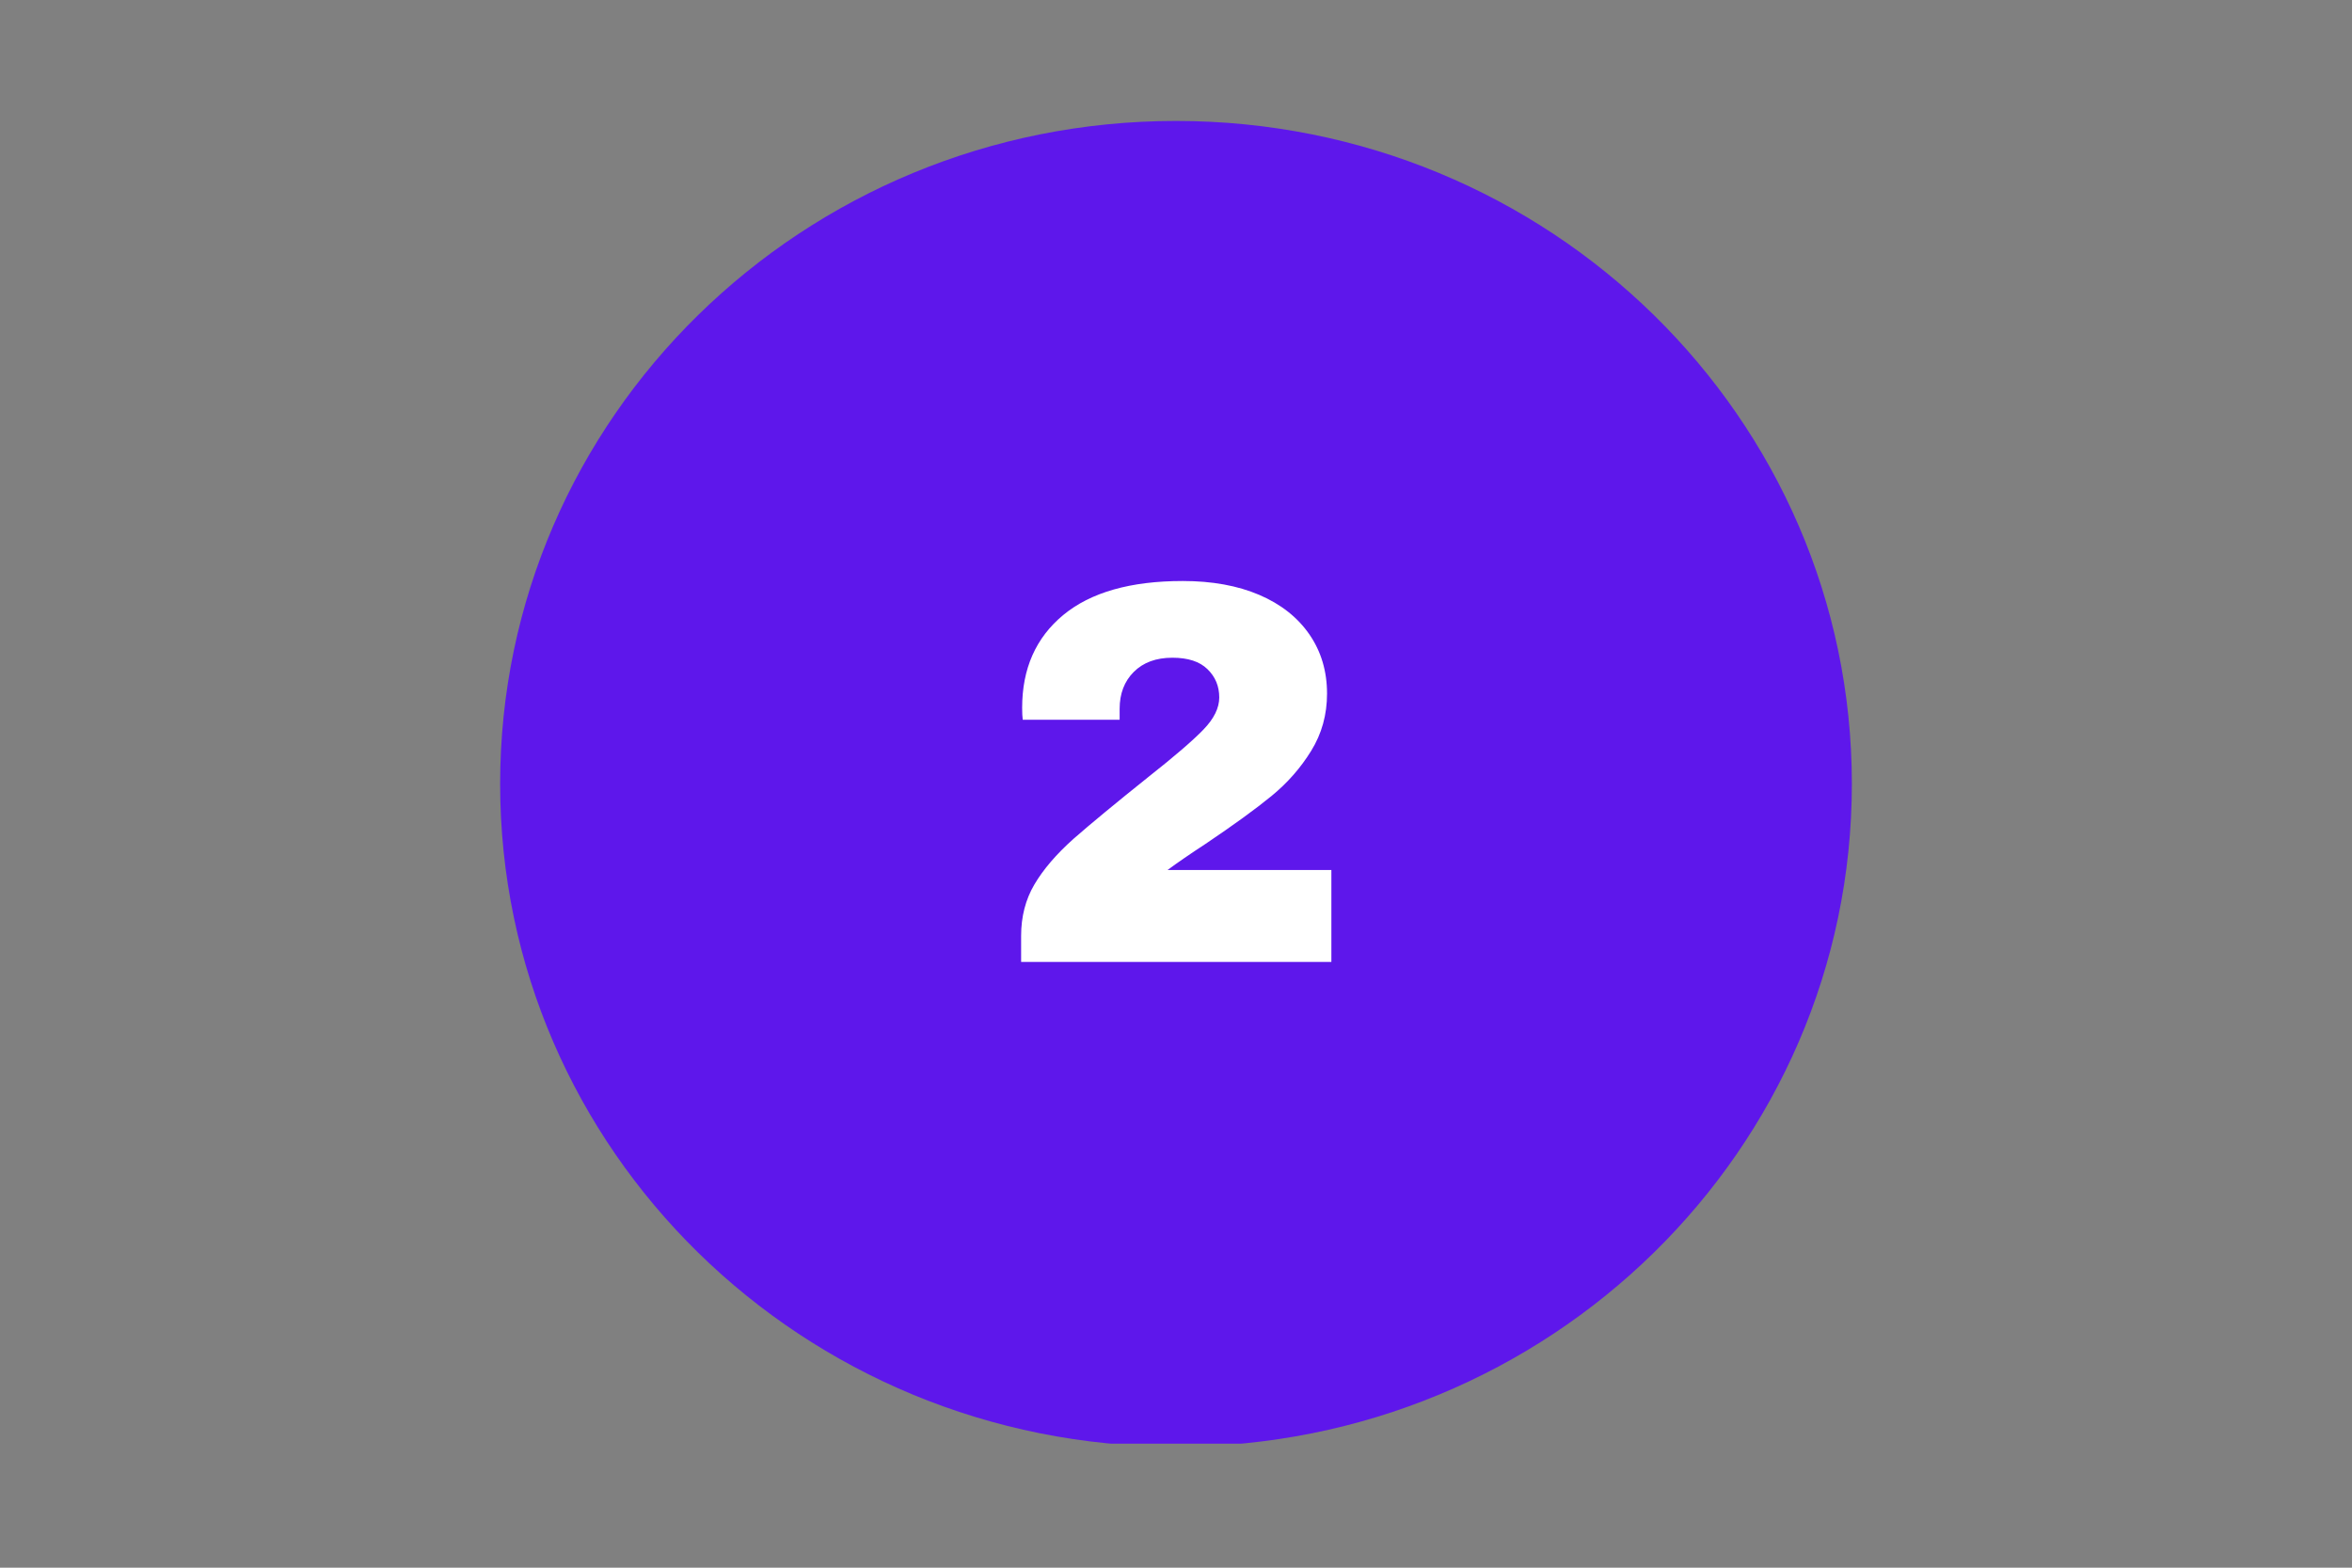 <svg xmlns="http://www.w3.org/2000/svg" xmlns:xlink="http://www.w3.org/1999/xlink" width="576" zoomAndPan="magnify" viewBox="0 0 432 288" height="384" preserveAspectRatio="xMidYMid meet" version="1.0"><rect x="0" y="0" width="432" height="288" fill="#808080" stroke="none"/><defs><g/><clipPath id="97806fa424"><path d="M 91.863 22.219 L 340.262 22.219 L 340.262 266 L 91.863 266 Z M 91.863 22.219 " clip-rule="nonzero"/></clipPath><clipPath id="e5eb712bb6"><path d="M 216 22.219 C 147.441 22.219 91.863 76.742 91.863 144 C 91.863 211.258 147.441 265.777 216 265.777 C 284.559 265.777 340.137 211.258 340.137 144 C 340.137 76.742 284.559 22.219 216 22.219 " clip-rule="nonzero"/></clipPath></defs><g clip-path="url(#97806fa424)"><g clip-path="url(#e5eb712bb6)"><path fill="#5e17eb" d="M 91.863 22.219 L 340.262 22.219 L 340.262 265.219 L 91.863 265.219 Z M 91.863 22.219 " fill-opacity="1" fill-rule="nonzero"/></g></g><g fill="#ffffff" fill-opacity="1"><g transform="translate(182.647, 176.721)"><g><path d="M 34.594 -69.984 C 39.988 -69.984 44.672 -69.133 48.641 -67.438 C 52.609 -65.738 55.676 -63.32 57.844 -60.188 C 60.008 -57.051 61.094 -53.422 61.094 -49.297 C 61.094 -45.43 60.125 -41.93 58.188 -38.797 C 56.258 -35.66 53.828 -32.891 50.891 -30.484 C 47.961 -28.086 43.93 -25.16 38.797 -21.703 C 35.93 -19.828 33.598 -18.223 31.797 -16.891 L 61.891 -16.891 L 61.891 0 L 4.906 0 L 4.906 -4.797 C 4.906 -8.328 5.719 -11.473 7.344 -14.234 C 8.977 -17.004 11.363 -19.789 14.5 -22.594 C 17.695 -25.395 22.297 -29.195 28.297 -34 C 33.098 -37.789 36.461 -40.688 38.391 -42.688 C 40.328 -44.688 41.297 -46.656 41.297 -48.594 C 41.297 -50.656 40.578 -52.383 39.141 -53.781 C 37.711 -55.188 35.562 -55.891 32.688 -55.891 C 29.695 -55.891 27.332 -55.02 25.594 -53.281 C 23.863 -51.551 23 -49.289 23 -46.5 L 23 -44.5 L 5.203 -44.5 C 5.129 -45.031 5.094 -45.758 5.094 -46.688 C 5.094 -53.883 7.609 -59.566 12.641 -63.734 C 17.68 -67.898 25 -69.984 34.594 -69.984 Z M 34.594 -69.984 "/></g></g></g></svg>